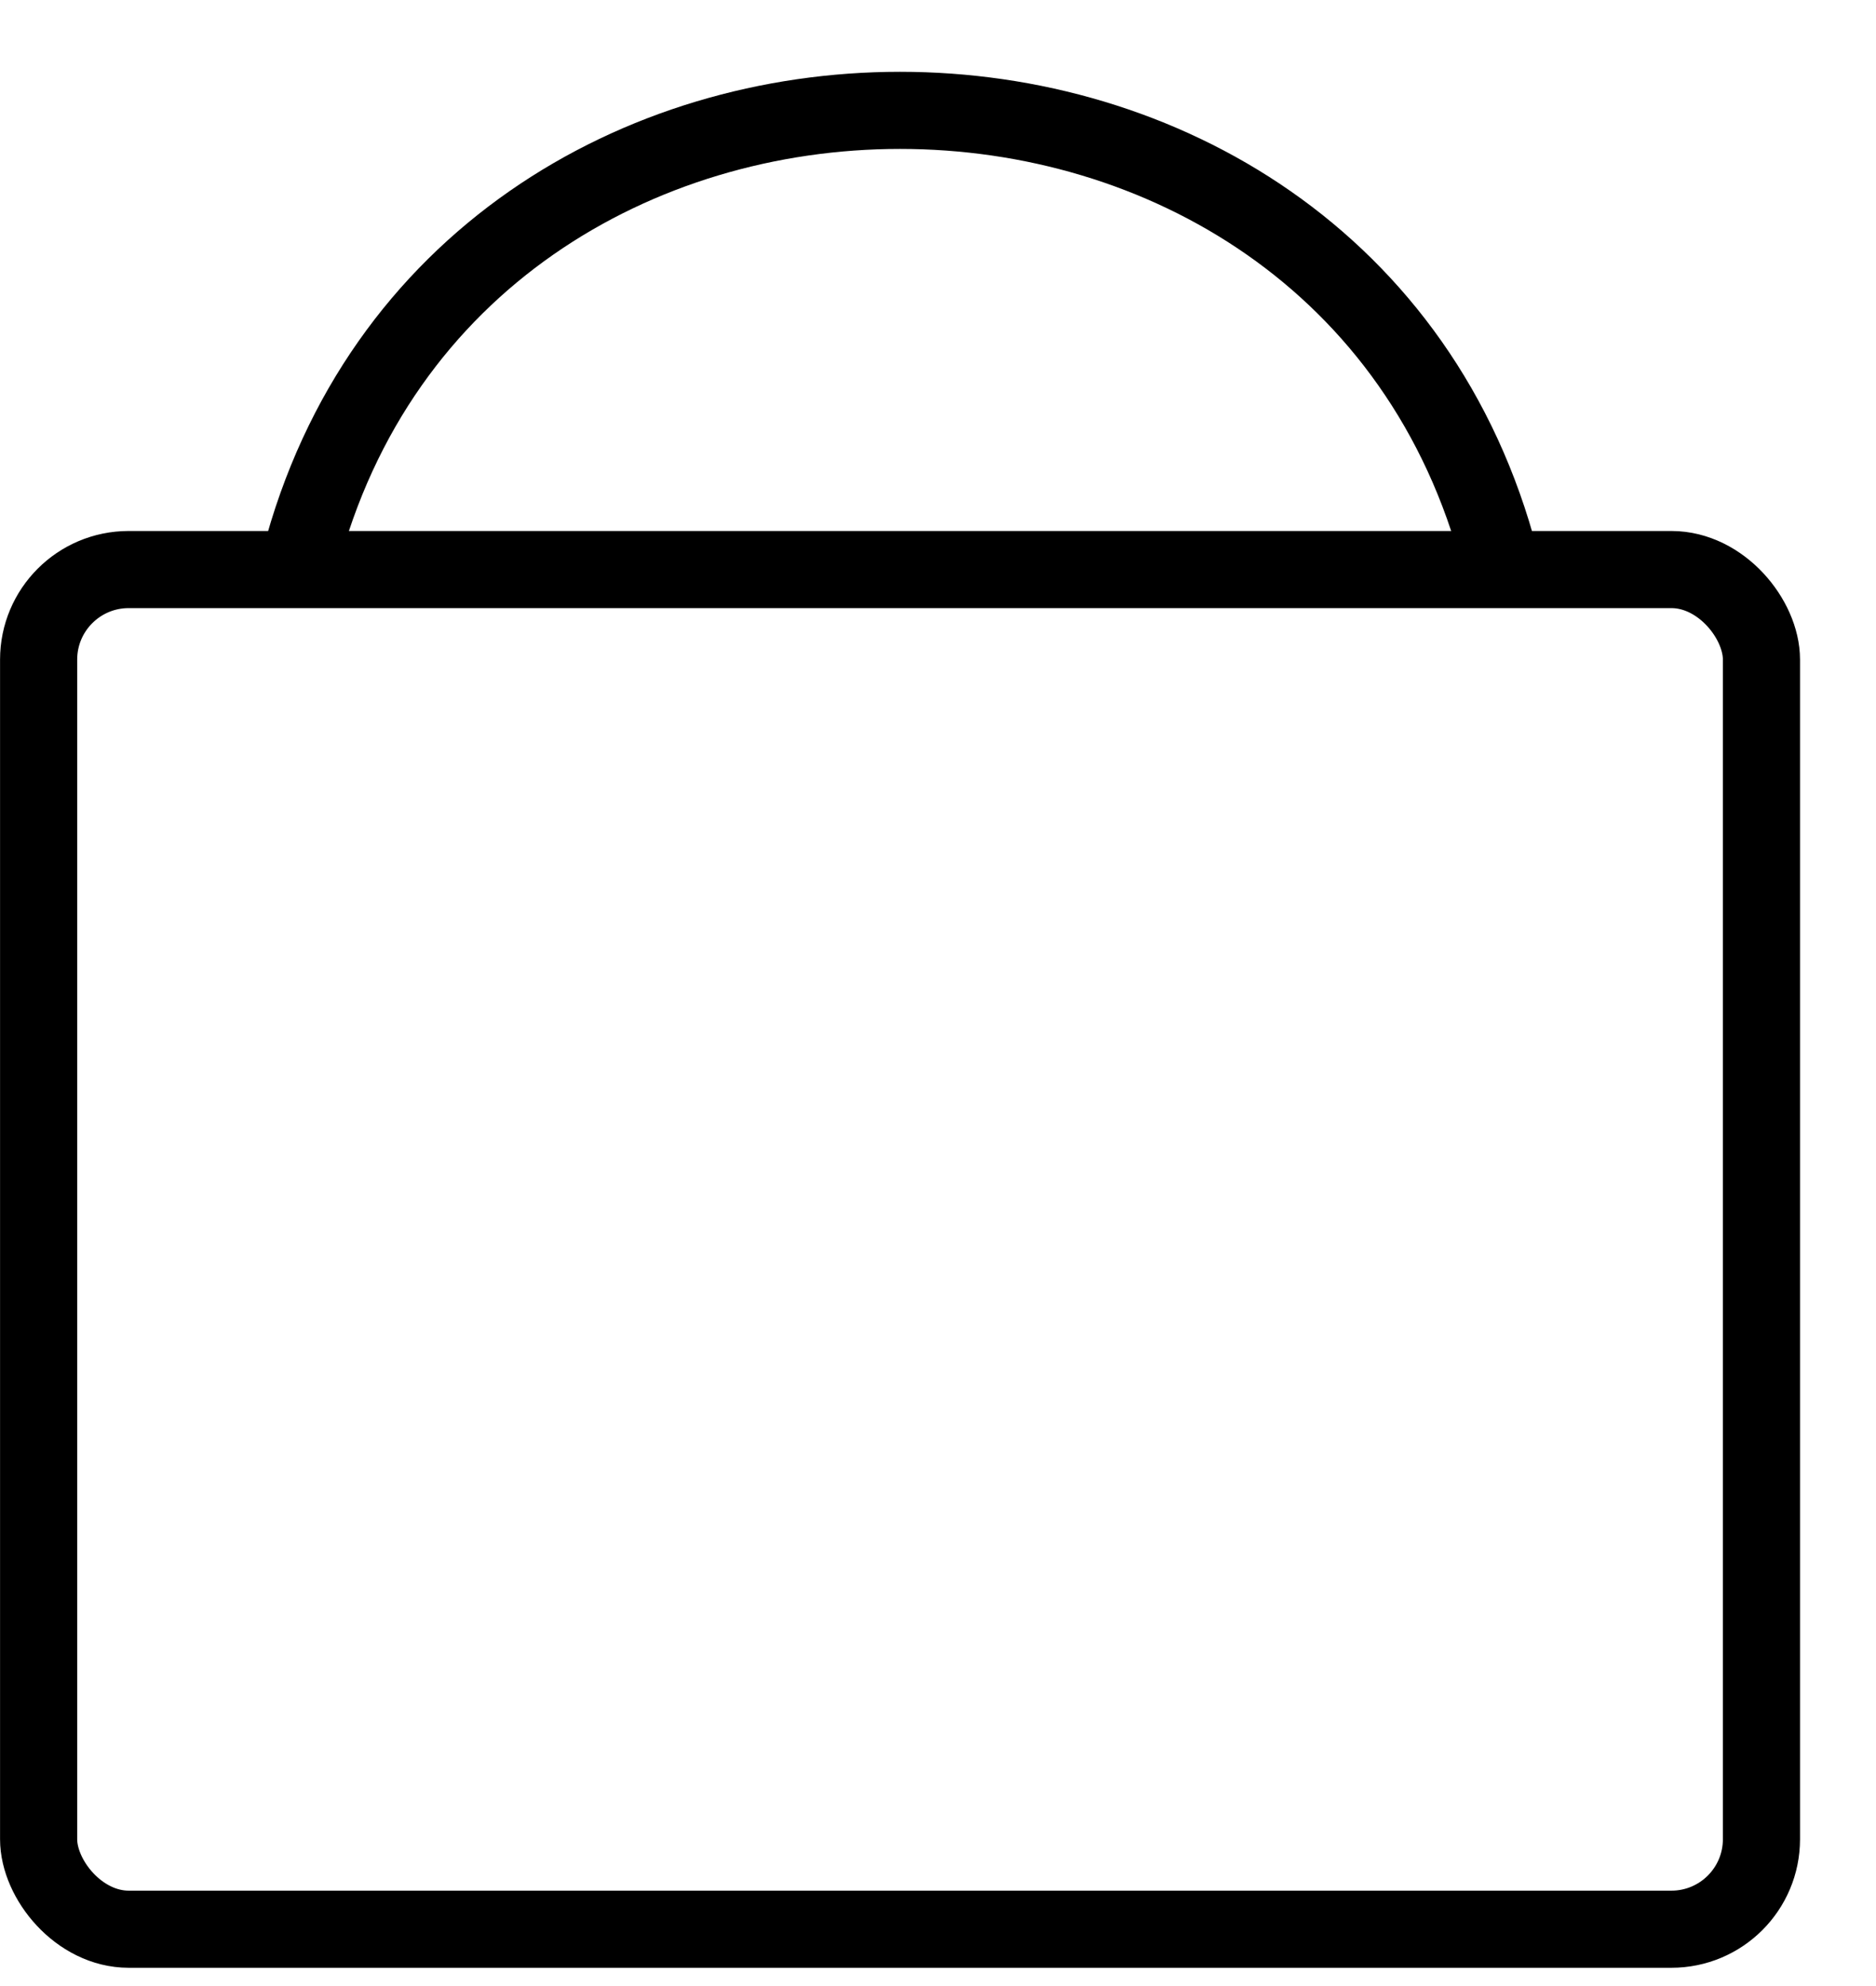 <svg width="17" height="18" viewBox="0 0 17 18" fill="none" xmlns="http://www.w3.org/2000/svg">
<rect x="0.35" y="5.162" width="15.612" height="12.323" rx="0.816" stroke="black" stroke-width="0.699"/>
<path d="M2.719 5.078C4.134 -0.359 12.178 -0.359 13.593 5.078" stroke="black" stroke-width="0.699"/>
</svg>
